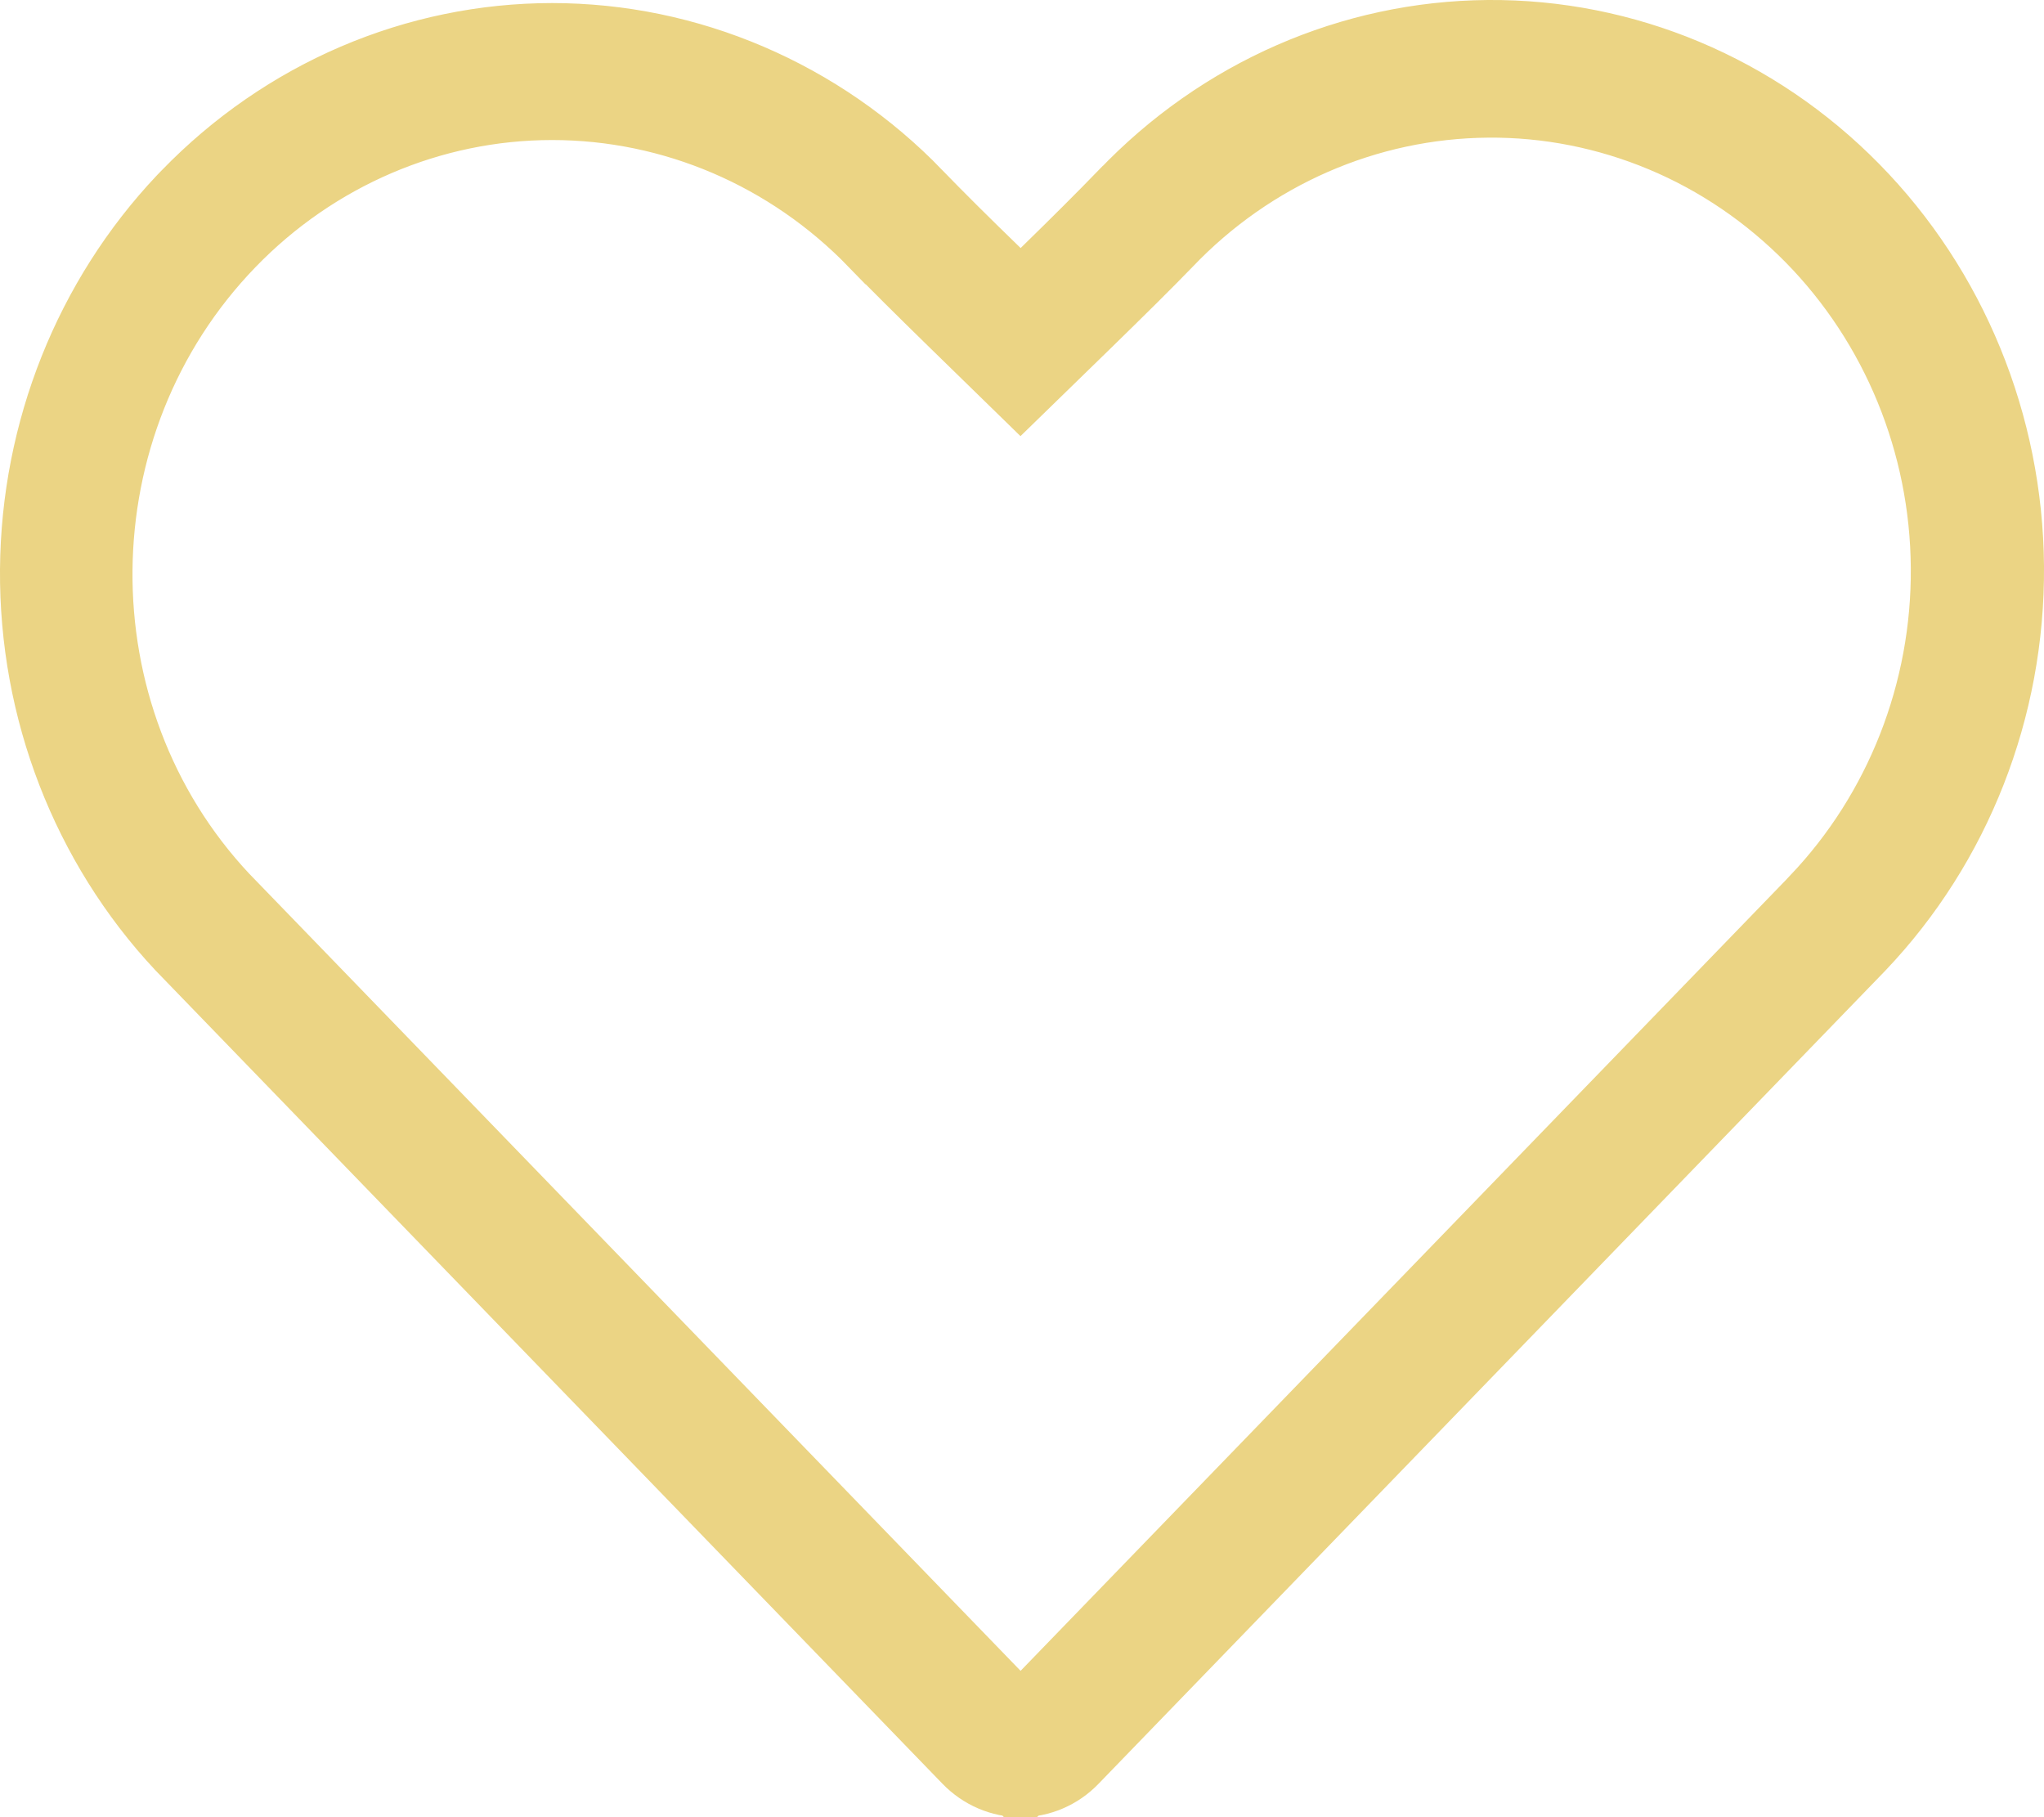 <?xml version="1.0" encoding="UTF-8"?> <svg xmlns="http://www.w3.org/2000/svg" width="18" height="16" viewBox="0 0 18 16" fill="none"><path d="M13.105 0.5C14.257 0.491 15.368 0.955 16.193 1.795C17.019 2.635 17.491 3.784 17.5 4.988C17.509 6.192 17.055 7.346 16.243 8.199L9.315 15.358C9.226 15.451 9.107 15.5 8.987 15.5C8.868 15.5 8.749 15.451 8.659 15.358L1.73 8.198C0.935 7.347 0.491 6.205 0.5 5.015C0.509 3.841 0.958 2.72 1.746 1.886L1.784 1.847C2.19 1.428 2.671 1.096 3.198 0.87C3.726 0.644 4.292 0.527 4.862 0.527C5.433 0.527 5.998 0.644 6.526 0.87C7.054 1.096 7.535 1.427 7.94 1.846V1.847C8.123 2.036 8.356 2.268 8.64 2.543L8.988 2.883L9.337 2.542C9.619 2.267 9.851 2.035 10.034 1.846L10.037 1.844C10.85 0.991 11.954 0.509 13.105 0.5ZM13.1 0.712C11.983 0.721 10.919 1.188 10.141 2.004C9.959 2.192 9.724 2.424 9.438 2.703L8.987 3.142L8.537 2.703C8.251 2.424 8.016 2.191 7.834 2.003H7.833C7.048 1.192 5.98 0.733 4.862 0.733C3.745 0.733 2.676 1.193 1.891 2.004C0.279 3.67 0.258 6.36 1.833 8.038L1.838 8.043L8.629 15.06L8.987 15.431L9.347 15.059L16.125 8.056L16.127 8.053C16.905 7.236 17.336 6.136 17.327 4.996C17.319 3.856 16.872 2.764 16.081 1.959C15.689 1.561 15.225 1.244 14.713 1.03C14.201 0.816 13.653 0.707 13.1 0.712Z" fill="#EBD484" stroke="#EBD484"></path></svg> 